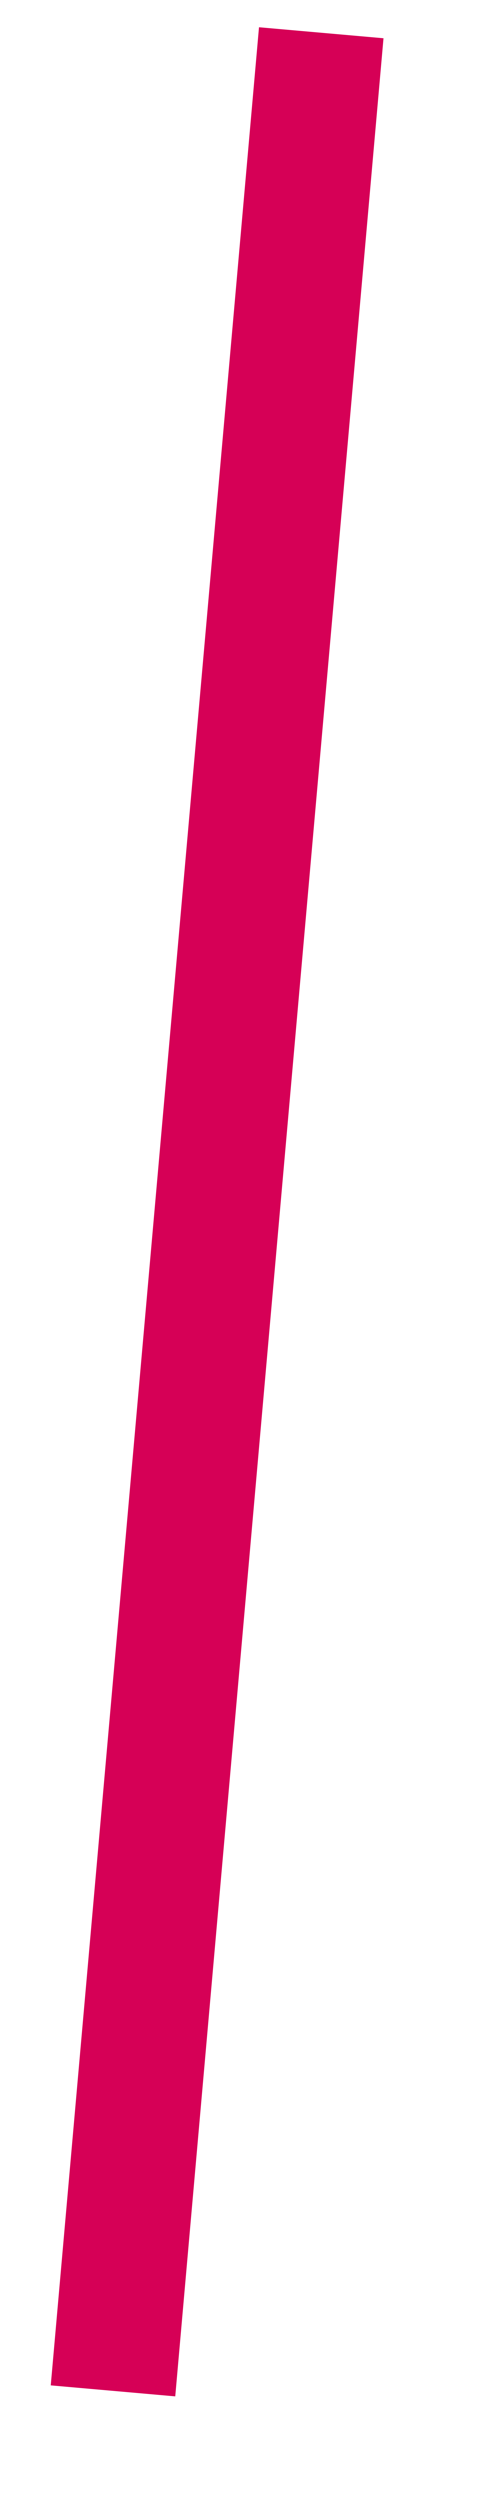 <?xml version="1.0" encoding="UTF-8"?><svg xmlns="http://www.w3.org/2000/svg" xmlns:xlink="http://www.w3.org/1999/xlink" xmlns:avocode="https://avocode.com/" id="SVGDoc499c1b98b57d4a8fa86dcacf90065369" width="4px" height="20px" version="1.1" viewBox="0 0 4 20" aria-hidden="true"><defs><linearGradient class="cerosgradient" data-cerosgradient="true" id="CerosGradient_ida372e7f76" gradientUnits="userSpaceOnUse" x1="50%" y1="100%" x2="50%" y2="0%"><stop offset="0%" stop-color="#d1d1d1"/><stop offset="100%" stop-color="#d1d1d1"/></linearGradient><linearGradient/></defs><g><g><path d="M1.402,19.171v0l-0.996,-0.088v0l1.666,-18.865v0l0.996,0.088v0z" fill="#d60056" fill-opacity="1"/></g></g></svg>
